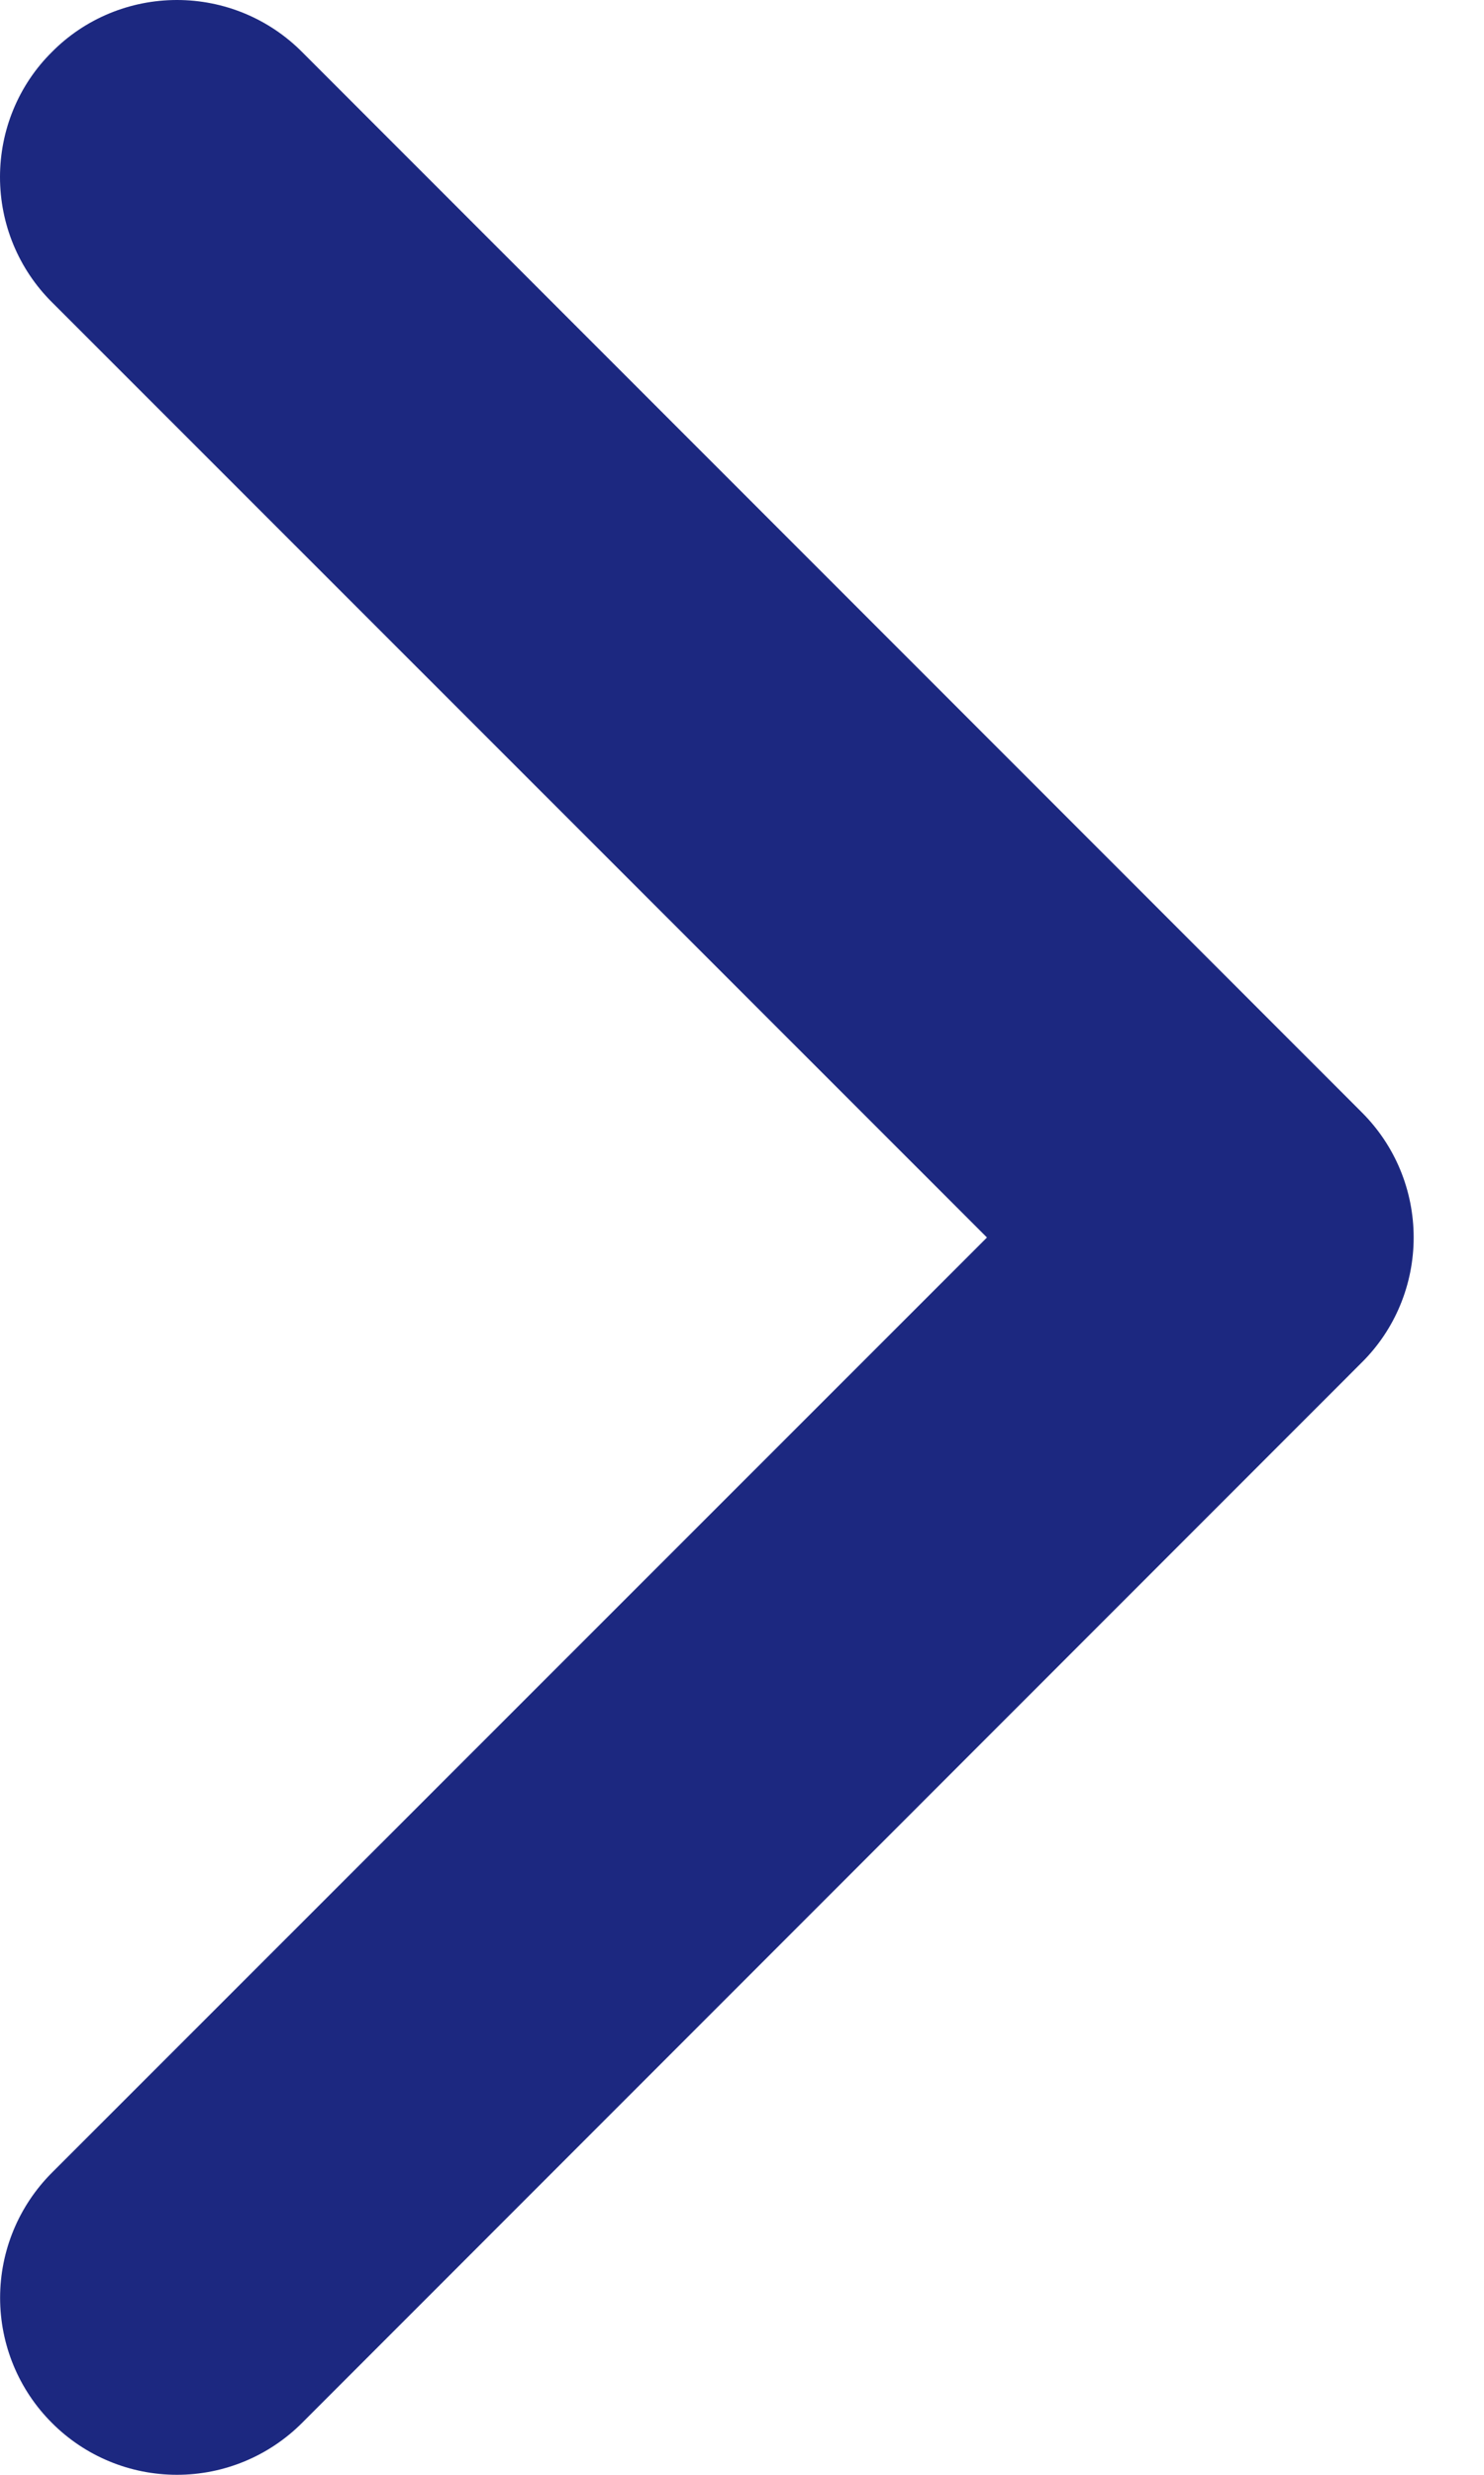 <svg width="15" height="25" viewBox="0 0 15 25" fill="none" xmlns="http://www.w3.org/2000/svg">
<path fill-rule="evenodd" clip-rule="evenodd" d="M0.525 0.525C0.69 0.358 0.887 0.226 1.104 0.136C1.321 0.046 1.554 0 1.789 0C2.023 0 2.256 0.046 2.473 0.136C2.69 0.226 2.887 0.358 3.053 0.525L13.764 11.236C13.931 11.402 14.063 11.599 14.153 11.816C14.243 12.033 14.289 12.266 14.289 12.501C14.289 12.735 14.243 12.968 14.153 13.185C14.063 13.402 13.931 13.599 13.764 13.764L3.053 24.476C2.717 24.812 2.263 25 1.789 25C1.314 25 0.86 24.812 0.525 24.476C0.189 24.141 0.001 23.686 0.001 23.212C0.001 22.738 0.189 22.284 0.525 21.948L9.976 12.501L0.525 3.053C0.358 2.887 0.226 2.69 0.136 2.473C0.046 2.256 0 2.023 0 1.789C0 1.554 0.046 1.321 0.136 1.104C0.226 0.887 0.358 0.69 0.525 0.525Z" fill="#1C2880"/>
</svg>
